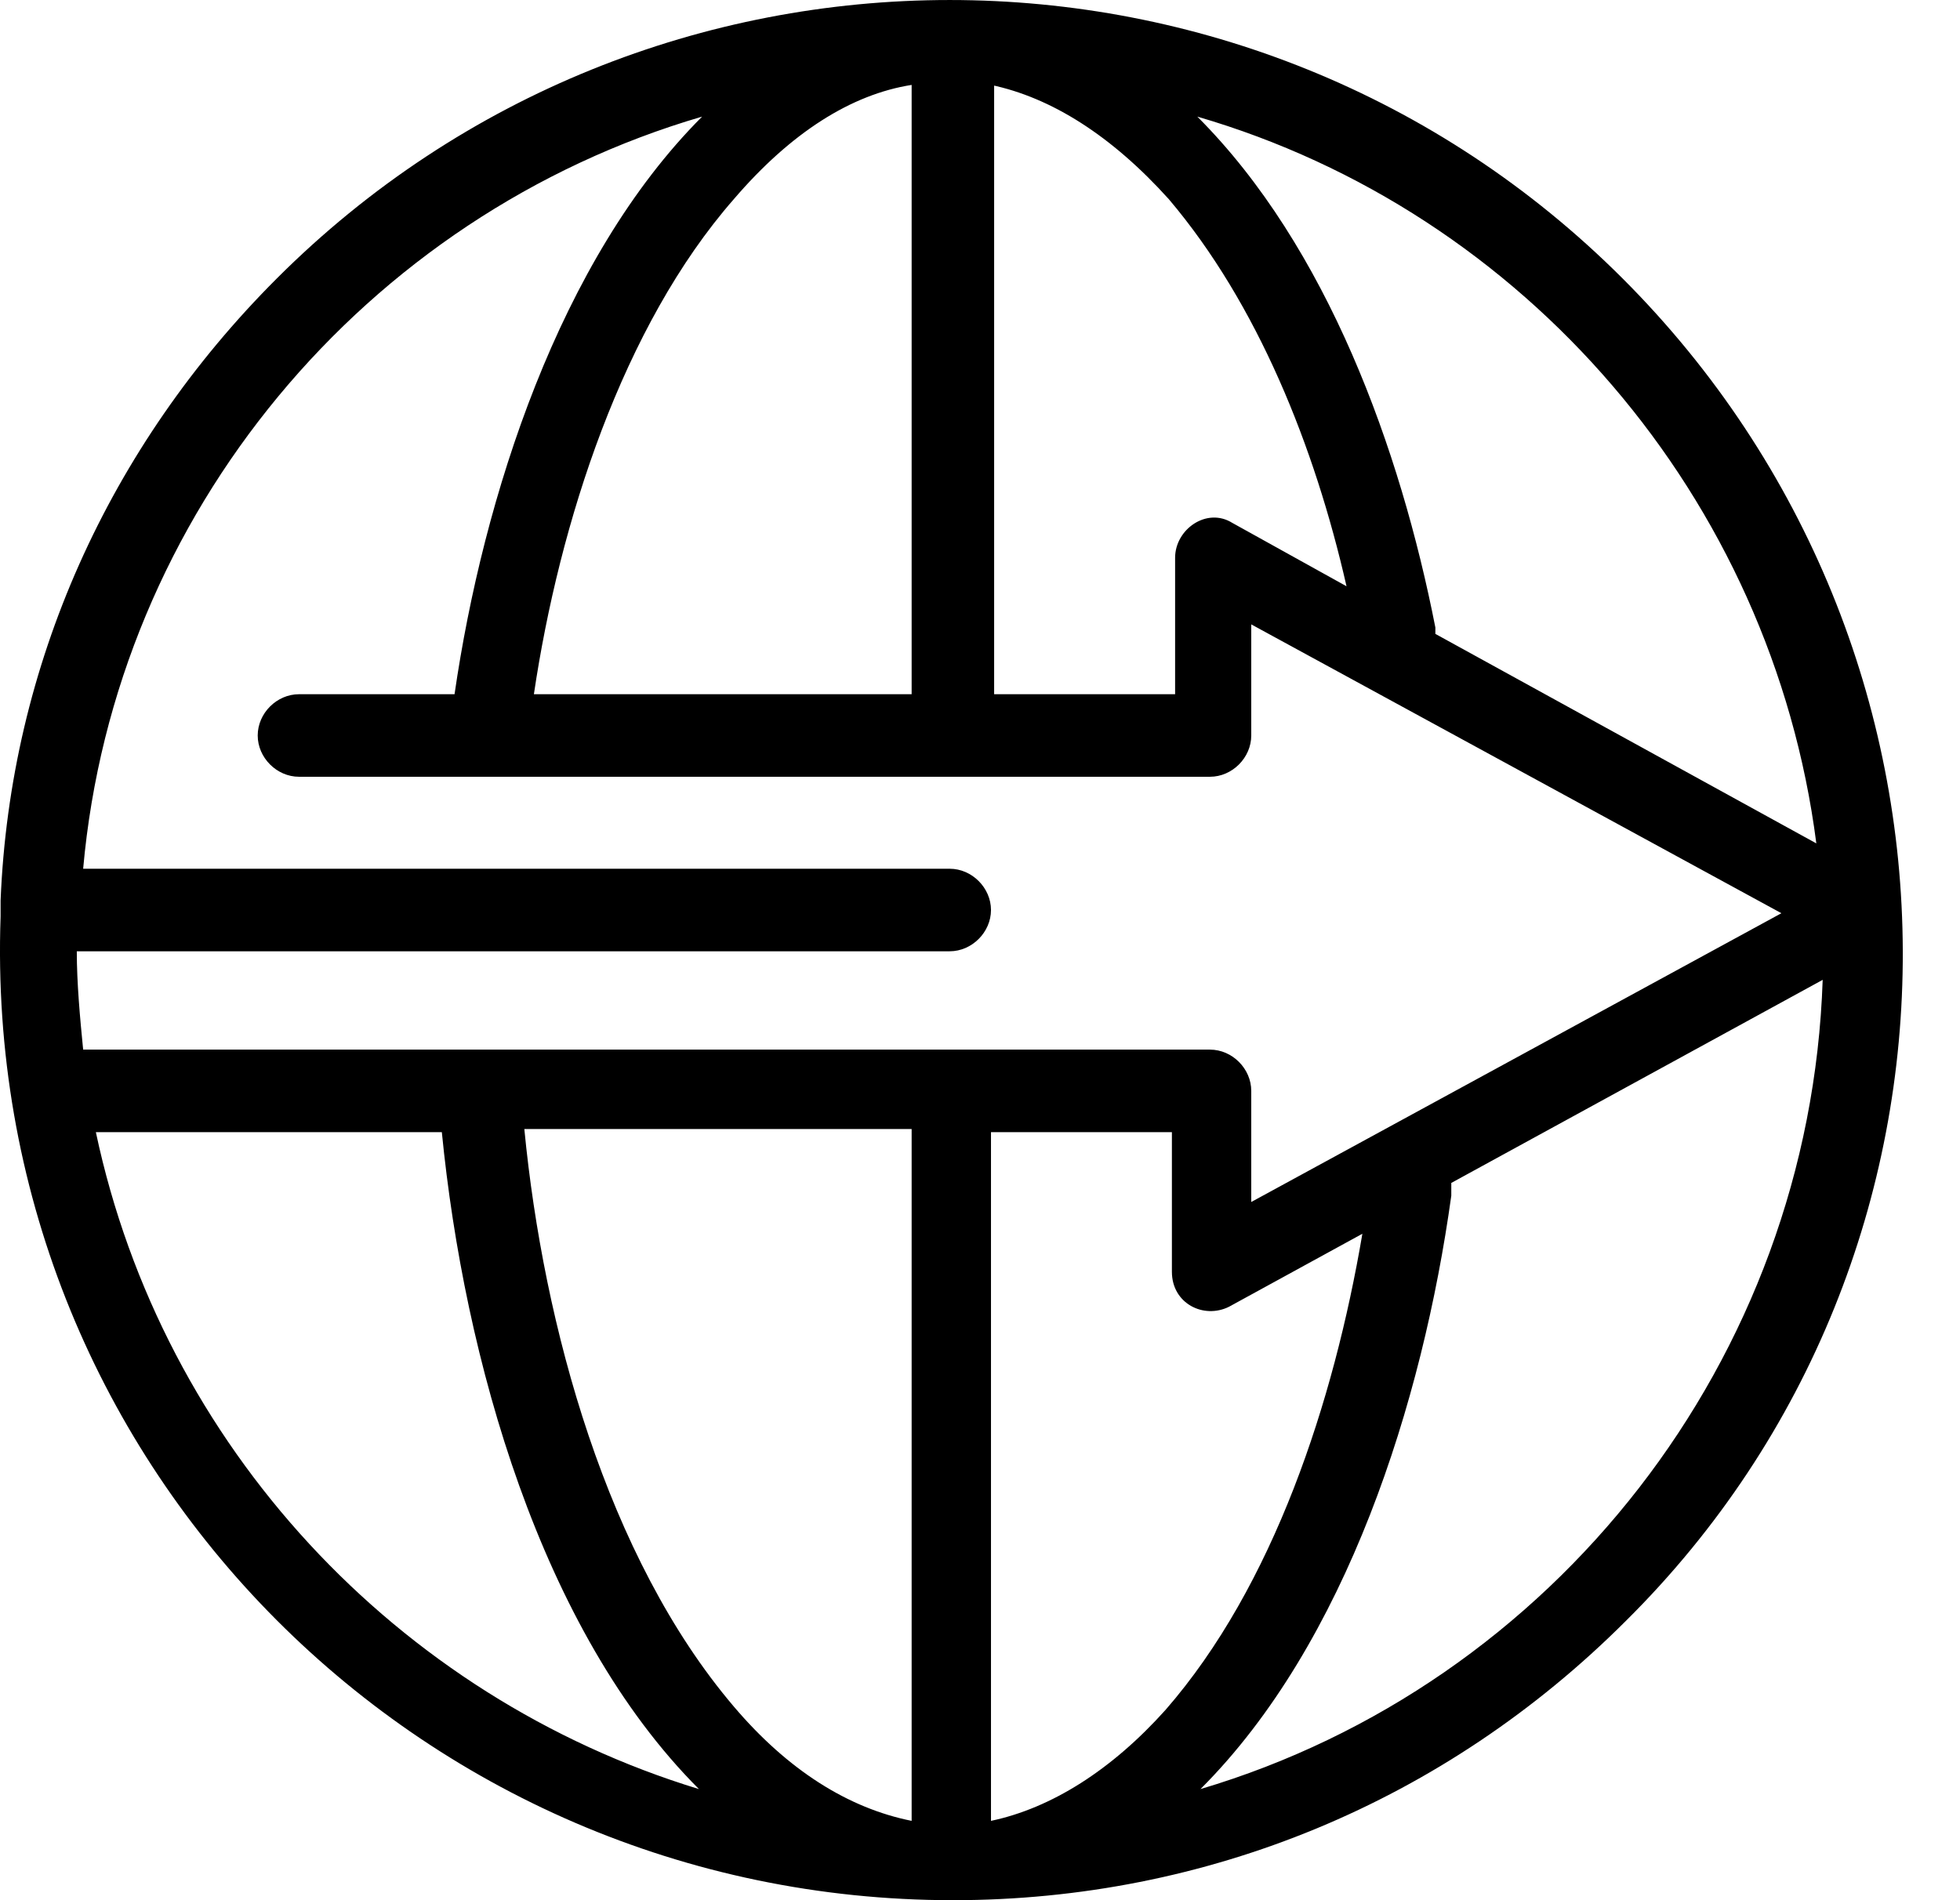 <svg width="33" height="32" viewBox="0 0 33 32" fill="none" xmlns="http://www.w3.org/2000/svg">
<path d="M20.212 30.129C22.671 27.671 23.953 23.609 24.435 20.136C24.435 20.081 24.435 19.975 24.435 19.921L30.688 16.501C30.473 22.914 26.145 28.366 20.212 30.129ZM1.614 19.066H7.439C7.813 22.861 9.096 27.457 11.768 30.129C6.691 28.579 2.736 24.358 1.614 19.066ZM16.685 30.664V19.066H19.731V21.418C19.731 21.952 20.266 22.219 20.693 22.006L22.938 20.777C22.457 23.609 21.441 26.709 19.625 28.794C18.716 29.809 17.7 30.45 16.685 30.664ZM12.356 28.74C10.218 26.228 9.149 22.326 8.828 19.013H15.349V30.664C14.28 30.45 13.264 29.809 12.356 28.74ZM11.821 1.964C9.417 4.369 8.134 8.378 7.653 11.691H5.034C4.66 11.691 4.339 12.011 4.339 12.386C4.339 12.76 4.66 13.081 5.034 13.081H20.372C20.747 13.081 21.067 12.76 21.067 12.386V10.515L29.993 15.379L21.067 20.242V18.371C21.067 17.997 20.747 17.676 20.372 17.676H1.4C1.347 17.142 1.293 16.554 1.293 16.02H15.99C16.364 16.02 16.685 15.699 16.685 15.325C16.685 14.951 16.364 14.63 15.99 14.63H1.4C1.934 8.644 6.156 3.621 11.821 1.964ZM16.685 1.43C17.7 1.643 18.716 2.285 19.678 3.353C21.174 5.117 22.136 7.522 22.671 9.873L20.747 8.805C20.319 8.538 19.785 8.912 19.785 9.393V11.691H16.738V1.43H16.685ZM15.349 1.43V11.691H8.989C9.417 8.805 10.485 5.491 12.356 3.353C13.318 2.231 14.333 1.59 15.349 1.43ZM30.581 14.203L24.167 10.675C24.167 10.622 24.167 10.622 24.167 10.568C23.58 7.576 22.35 4.155 20.159 1.964C25.664 3.567 29.832 8.378 30.581 14.203ZM27.32 4.69C21.067 -1.563 10.913 -1.563 4.66 4.69C1.827 7.522 0.17 11.21 0.01 15.165C0.01 15.271 0.01 15.325 0.01 15.432C-0.311 24.571 7.012 32 16.044 32C20.319 32 24.328 30.343 27.374 27.297C33.627 21.097 33.573 10.943 27.32 4.69Z" fill="black"/>
</svg>


